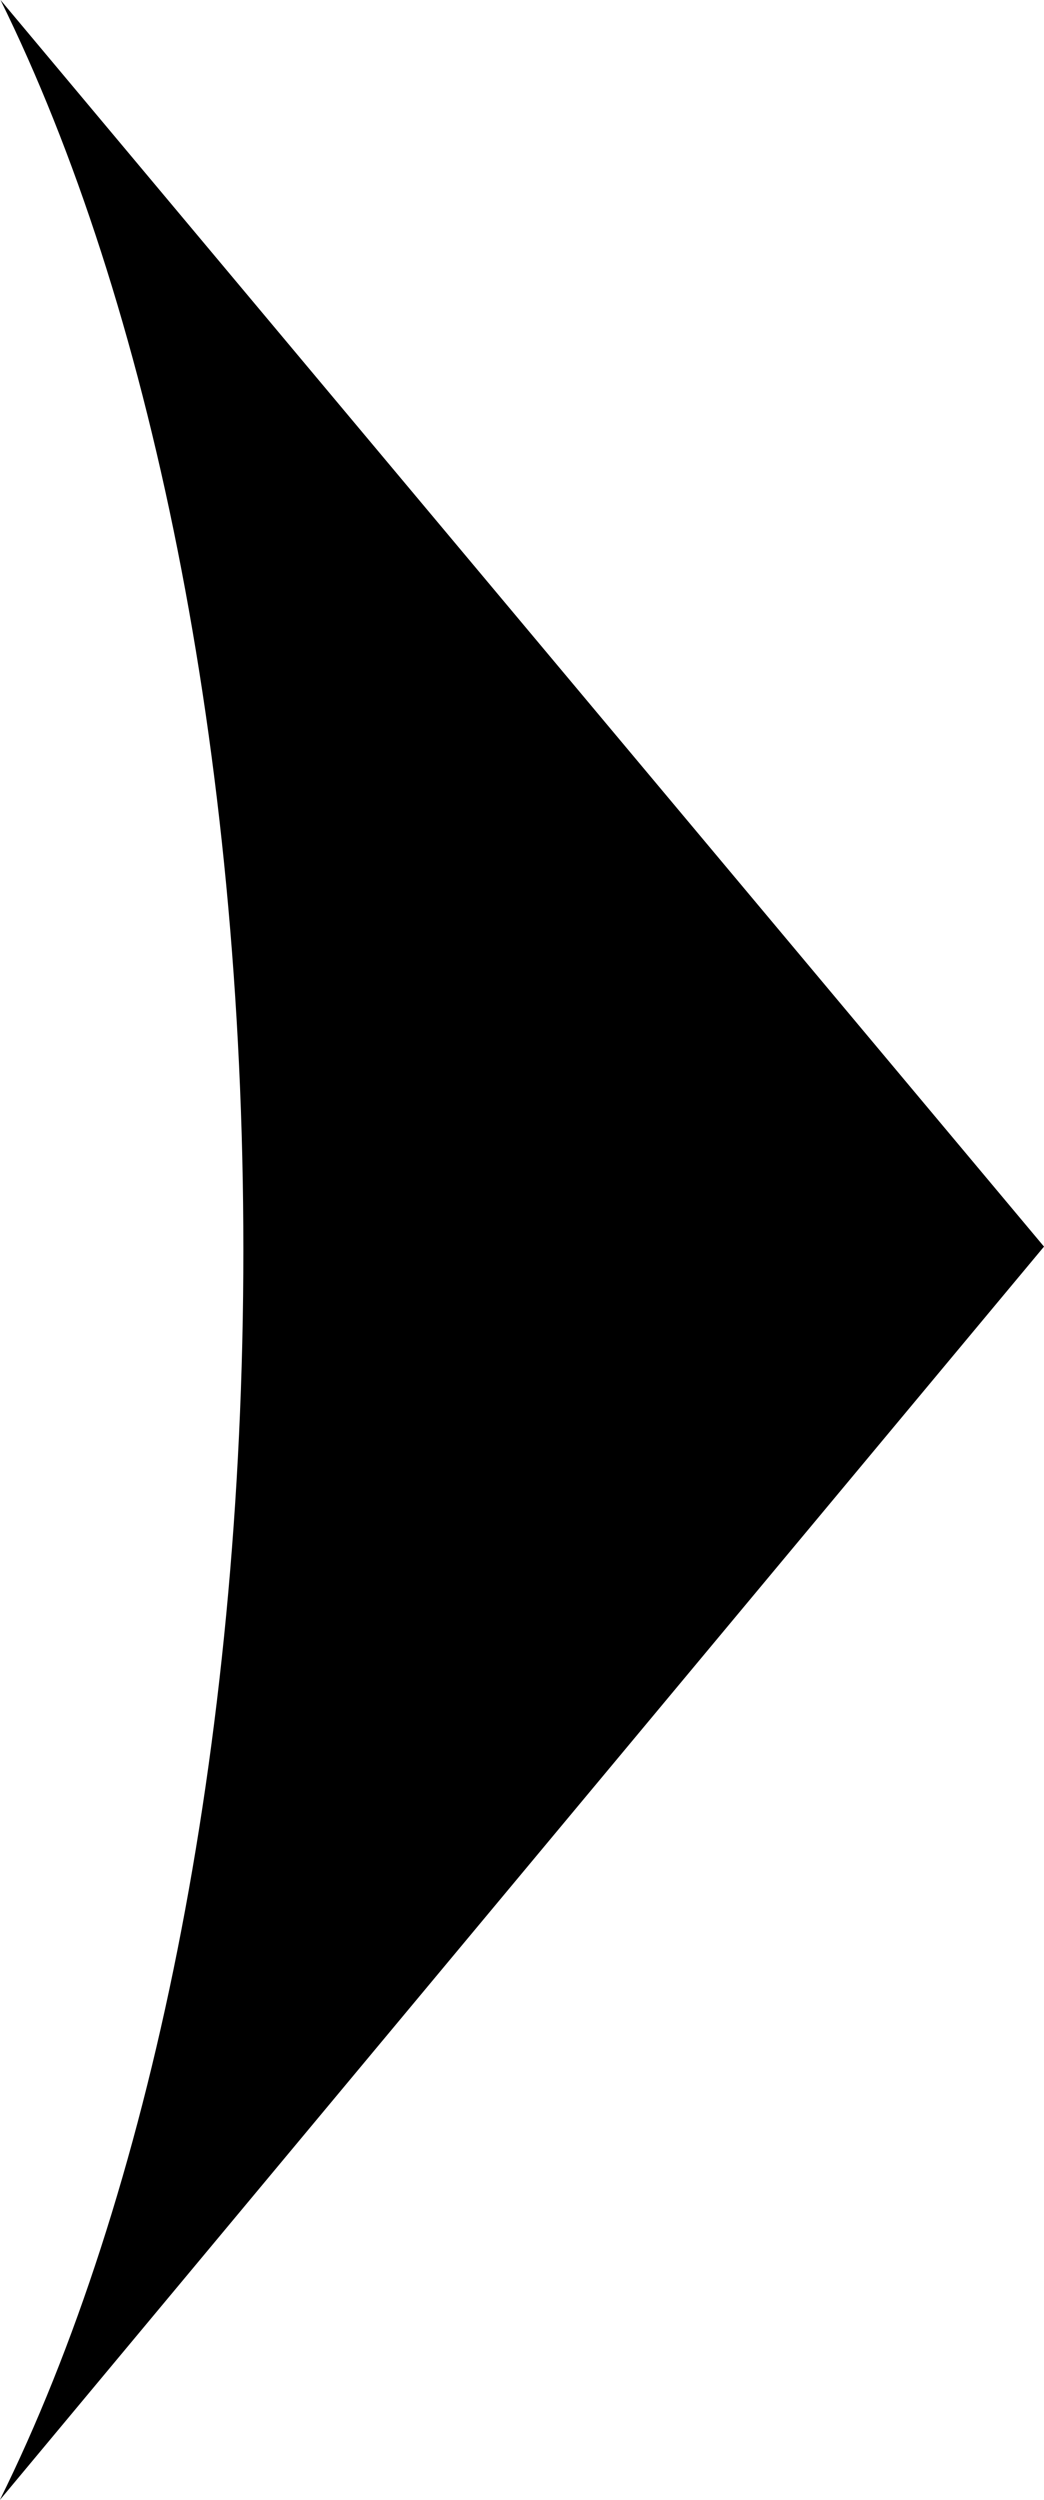 <?xml version="1.0" encoding="utf-8"?>
<!-- Generator: Adobe Illustrator 14.0.0, SVG Export Plug-In . SVG Version: 6.00 Build 43363)  -->
<!DOCTYPE svg PUBLIC "-//W3C//DTD SVG 1.1//EN" "http://www.w3.org/Graphics/SVG/1.1/DTD/svg11.dtd">
<svg version="1.1" id="Layer_1" xmlns="http://www.w3.org/2000/svg" xmlns:xlink="http://www.w3.org/1999/xlink" x="0px" y="0px"
	 width="30.08px" height="72px" viewBox="0 0 30.08 72" style="enable-background:new 0 0 30.08 72;" xml:space="preserve">
<path style="fill-rule:evenodd;clip-rule:evenodd;" d="M-0.005,72c4.292-8.664,7.017-21.58,7.017-36.005C7.012,21.574,4.29,8.667,0.015,0L30.08,35.902L-0.005,72"/>
</svg>
